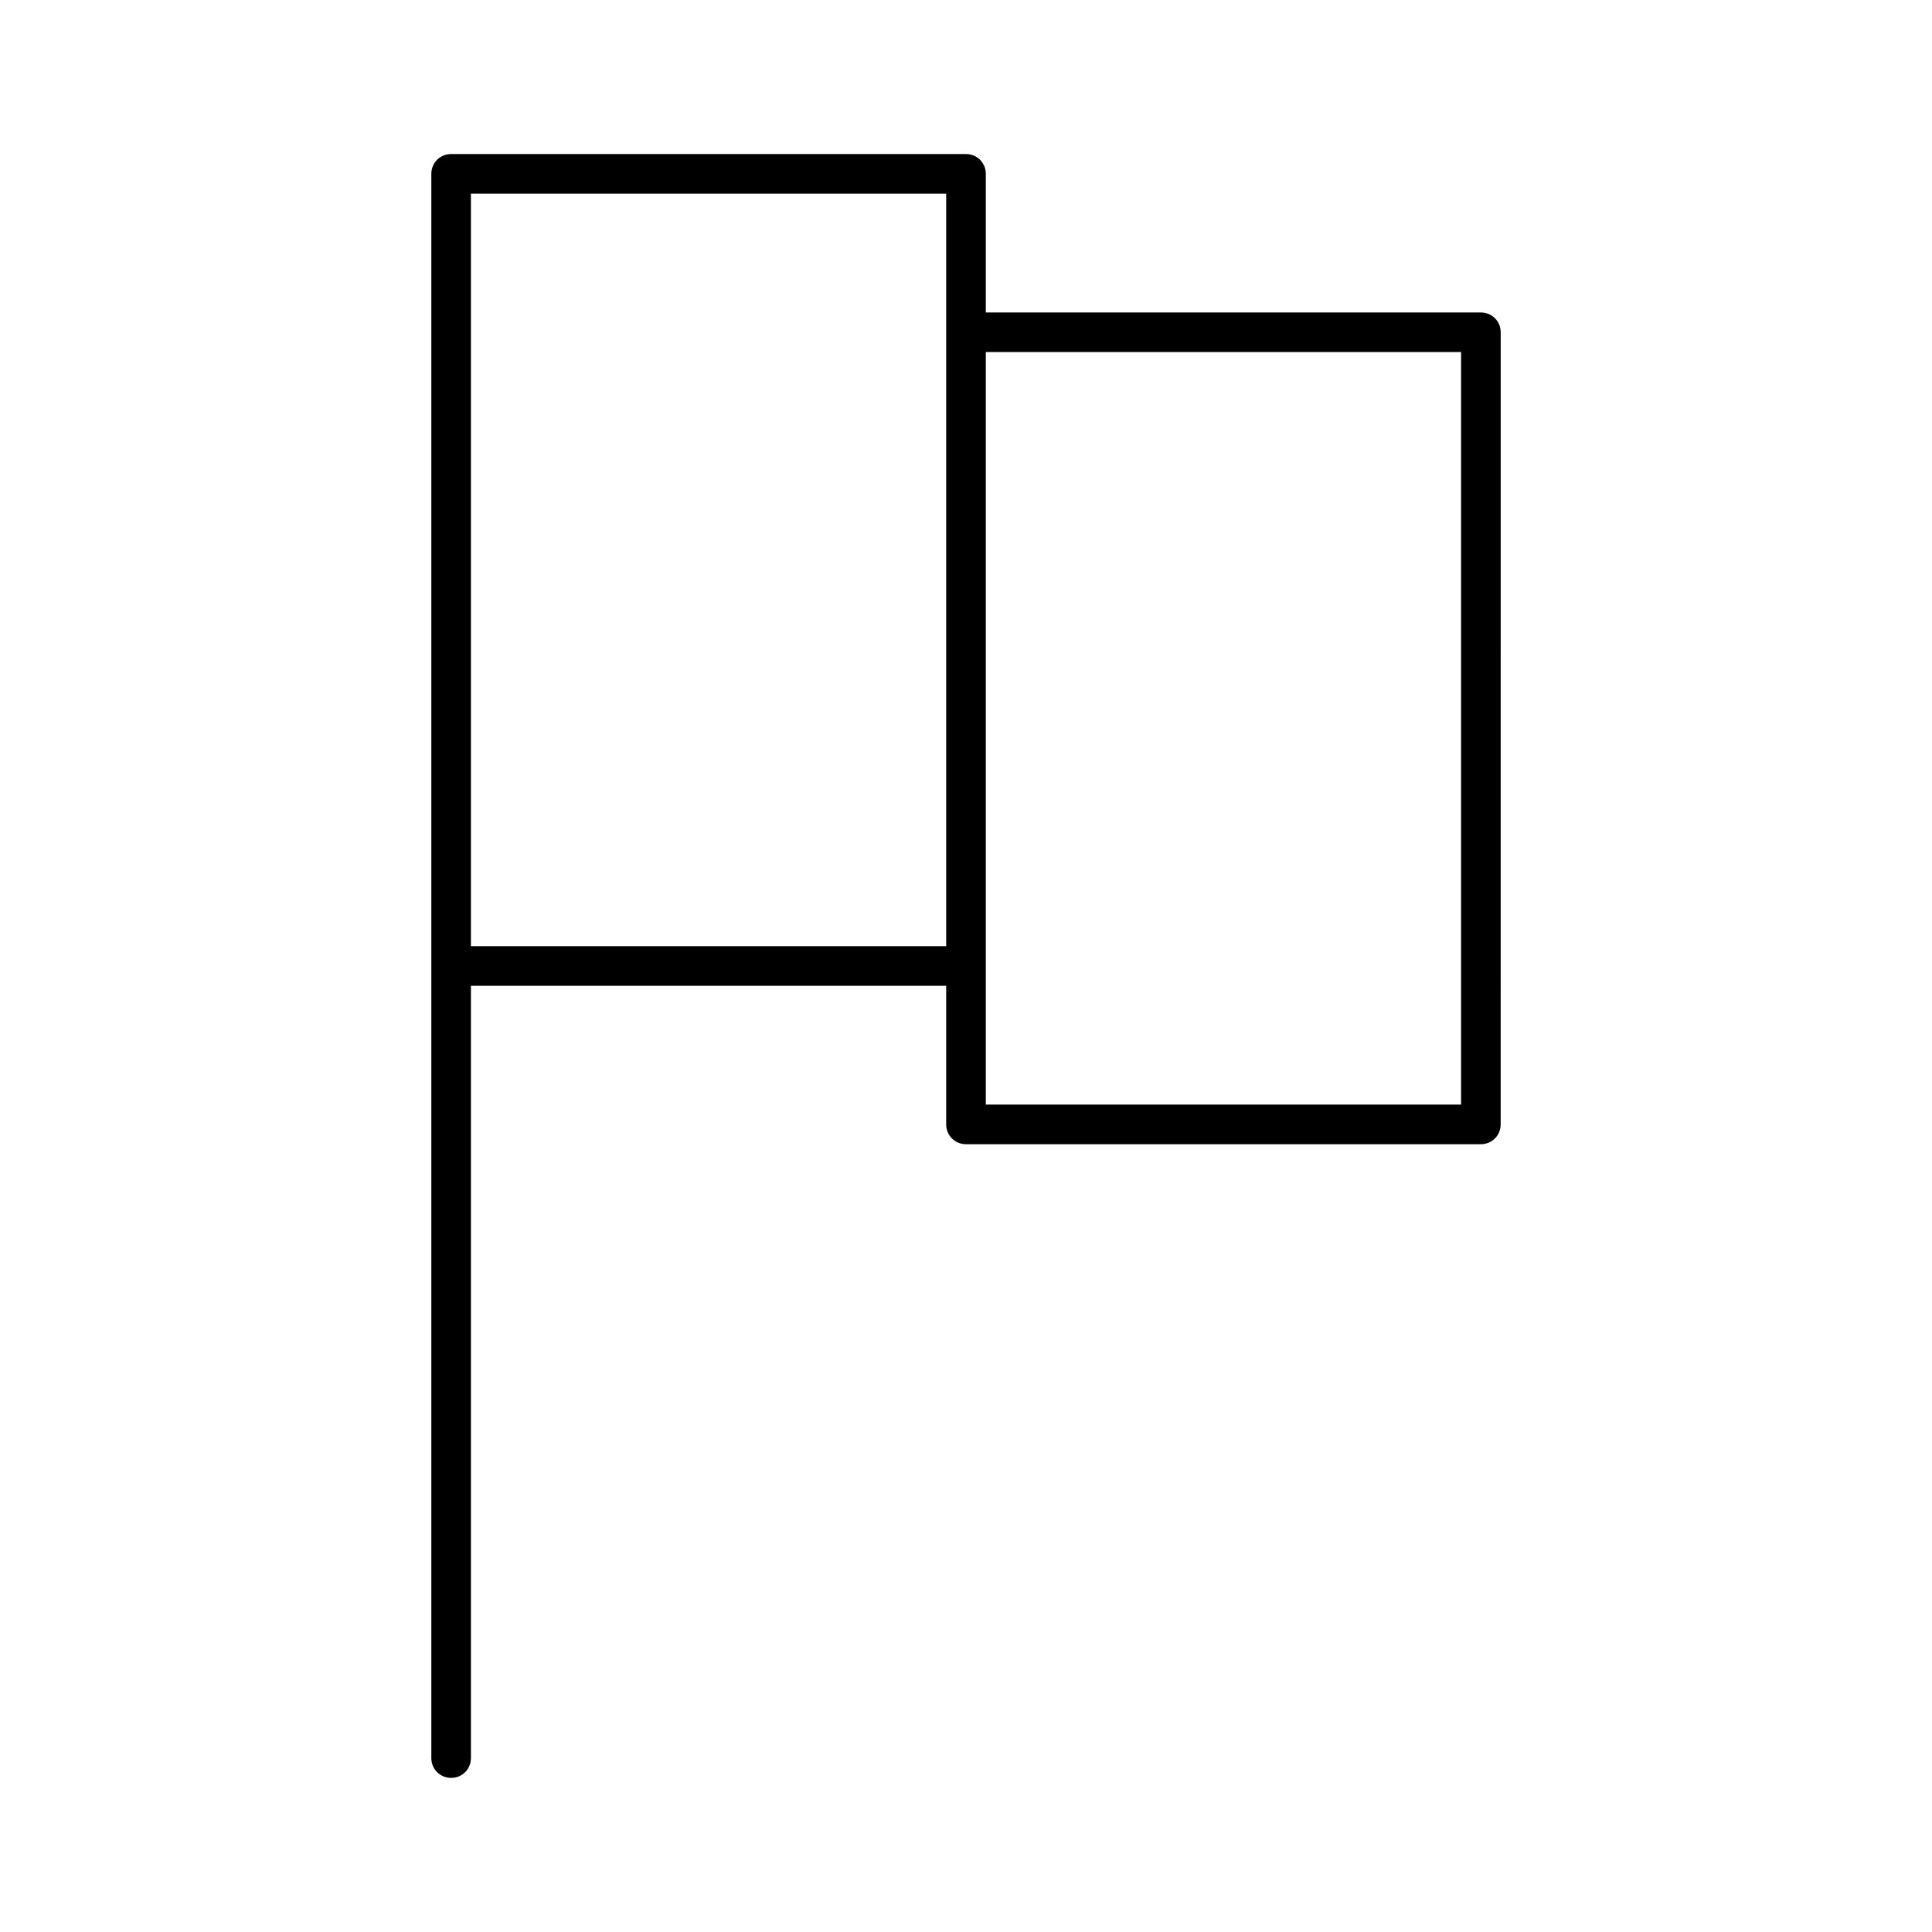 <?xml version="1.0" encoding="UTF-8"?>
<!-- Uploaded to: SVG Repo, www.svgrepo.com, Generator: SVG Repo Mixer Tools -->
<svg fill="#000000" width="800px" height="800px" version="1.1" viewBox="144 144 512 512" xmlns="http://www.w3.org/2000/svg">
 <path d="m536.45 226.81h-131.2v-36.734c0-2.938-2.309-5.246-5.246-5.246l-136.45-0.004c-2.938 0-5.246 2.309-5.246 5.246v419.84c0 2.938 2.309 5.246 5.246 5.246s5.246-2.309 5.246-5.246v-204.67h125.95v36.738c0 2.938 2.309 5.246 5.246 5.246h136.45c2.938 0 5.246-2.309 5.246-5.246l0.004-209.92c0-2.938-2.309-5.25-5.25-5.25zm-141.7 5.25v162.69h-125.95v-199.43h125.95zm136.45 204.67h-125.95v-199.43h125.95z"/>
</svg>